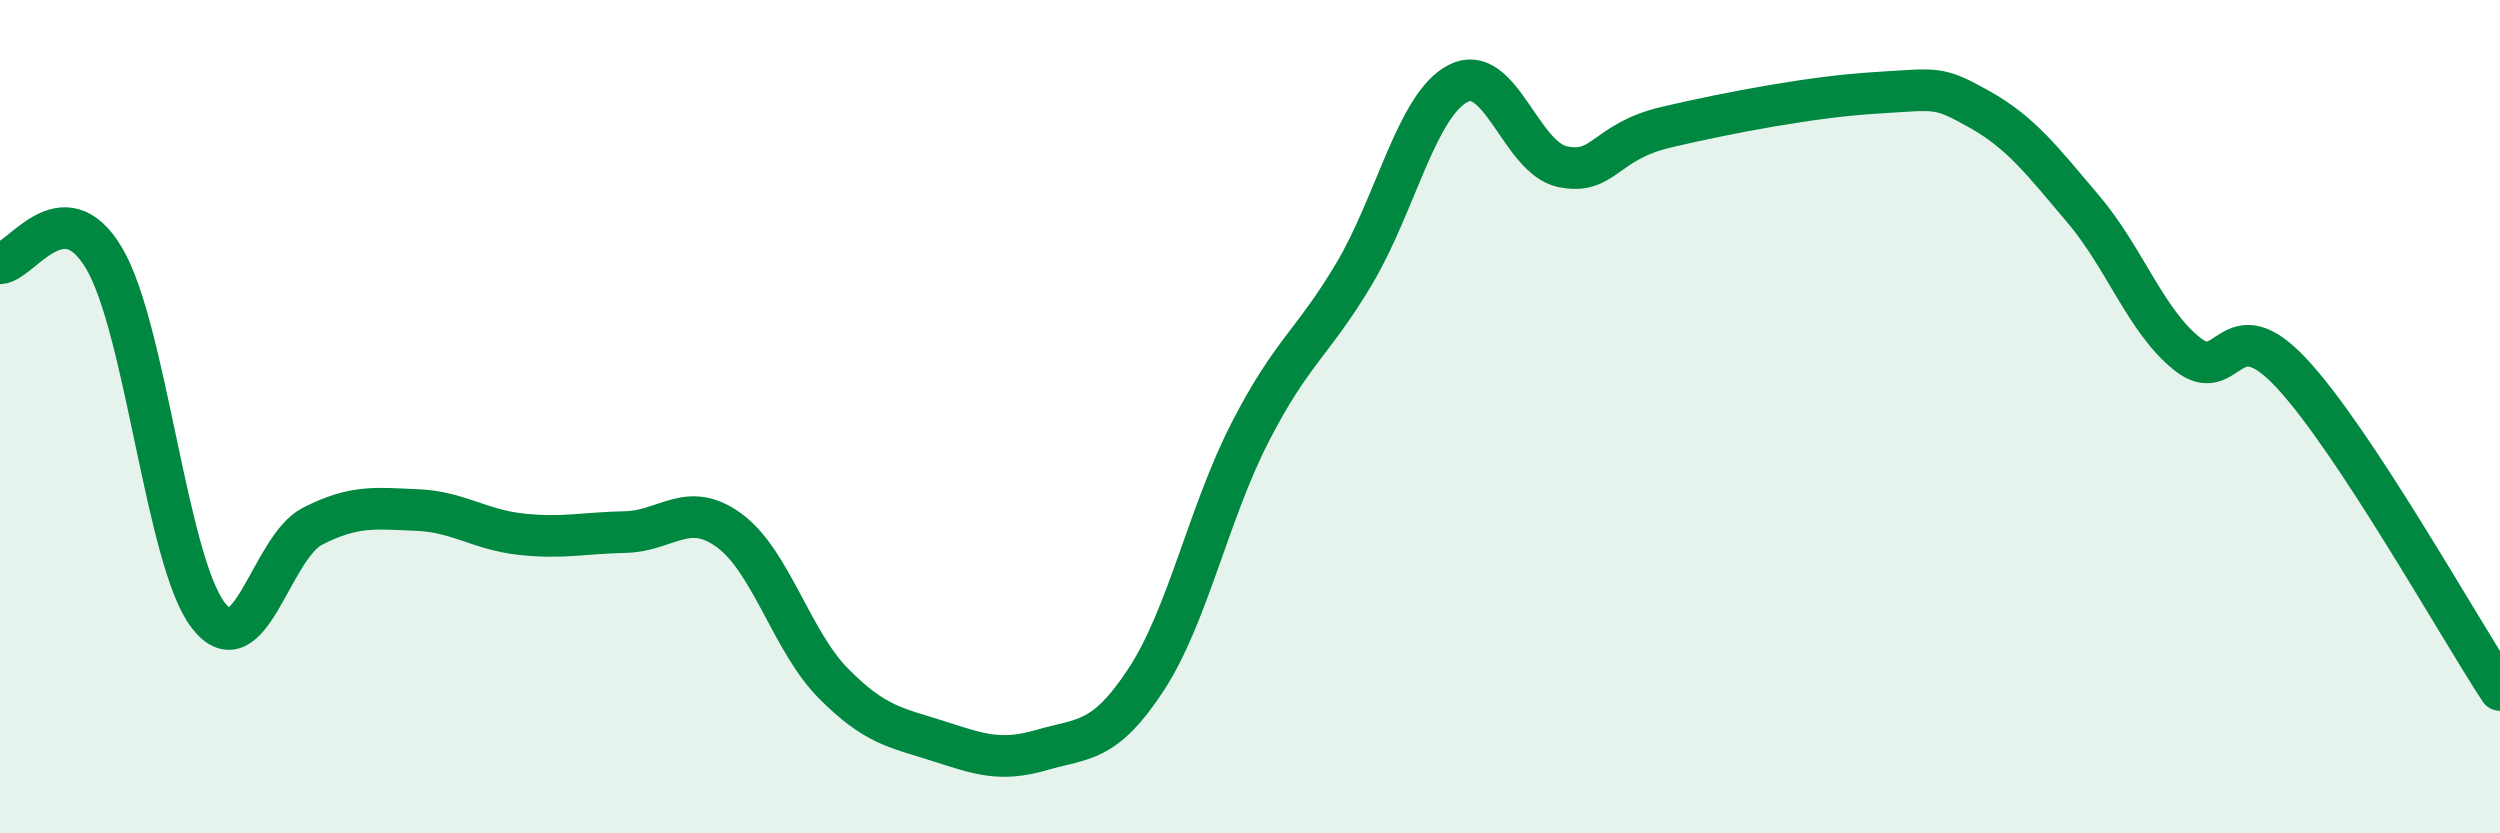 
    <svg width="60" height="20" viewBox="0 0 60 20" xmlns="http://www.w3.org/2000/svg">
      <path
        d="M 0,6.32 C 0.5,6.3 1.5,4.51 2.5,6.2 C 3.5,7.89 4,13.48 5,14.77 C 6,16.06 6.5,13.14 7.5,12.63 C 8.5,12.12 9,12.2 10,12.24 C 11,12.28 11.5,12.71 12.5,12.82 C 13.5,12.93 14,12.79 15,12.77 C 16,12.75 16.5,12 17.5,12.73 C 18.5,13.46 19,15.39 20,16.4 C 21,17.41 21.5,17.46 22.5,17.78 C 23.5,18.1 24,18.29 25,18 C 26,17.71 26.5,17.84 27.5,16.32 C 28.5,14.8 29,12.33 30,10.38 C 31,8.43 31.5,8.25 32.5,6.57 C 33.5,4.89 34,2.51 35,2 C 36,1.49 36.5,3.79 37.5,4 C 38.5,4.21 38.5,3.4 40,3.05 C 41.5,2.7 43.5,2.32 45,2.23 C 46.5,2.14 46.5,2.06 47.5,2.62 C 48.5,3.18 49,3.84 50,5.02 C 51,6.2 51.5,7.71 52.5,8.5 C 53.5,9.29 53.5,7.35 55,8.96 C 56.5,10.57 59,15.04 60,16.56L60 20L0 20Z"
        fill="#008740"
        opacity="0.1"
        stroke-linecap="round"
        stroke-linejoin="round"
      />
      <path
        d="M 0,6.32 C 0.5,6.3 1.5,4.51 2.5,6.2 C 3.5,7.89 4,13.48 5,14.77 C 6,16.06 6.5,13.14 7.5,12.63 C 8.5,12.12 9,12.2 10,12.24 C 11,12.28 11.5,12.71 12.5,12.82 C 13.5,12.93 14,12.79 15,12.77 C 16,12.75 16.5,12 17.5,12.73 C 18.5,13.46 19,15.39 20,16.4 C 21,17.41 21.5,17.46 22.5,17.78 C 23.5,18.1 24,18.29 25,18 C 26,17.71 26.5,17.84 27.5,16.32 C 28.5,14.8 29,12.33 30,10.38 C 31,8.43 31.5,8.25 32.5,6.57 C 33.5,4.89 34,2.51 35,2 C 36,1.49 36.5,3.79 37.5,4 C 38.5,4.21 38.5,3.4 40,3.05 C 41.5,2.7 43.5,2.32 45,2.23 C 46.5,2.14 46.5,2.06 47.5,2.62 C 48.5,3.18 49,3.84 50,5.02 C 51,6.2 51.5,7.71 52.5,8.5 C 53.5,9.29 53.5,7.35 55,8.96 C 56.5,10.57 59,15.04 60,16.56"
        stroke="#008740"
        stroke-width="1"
        fill="none"
        stroke-linecap="round"
        stroke-linejoin="round"
      />
    </svg>
  